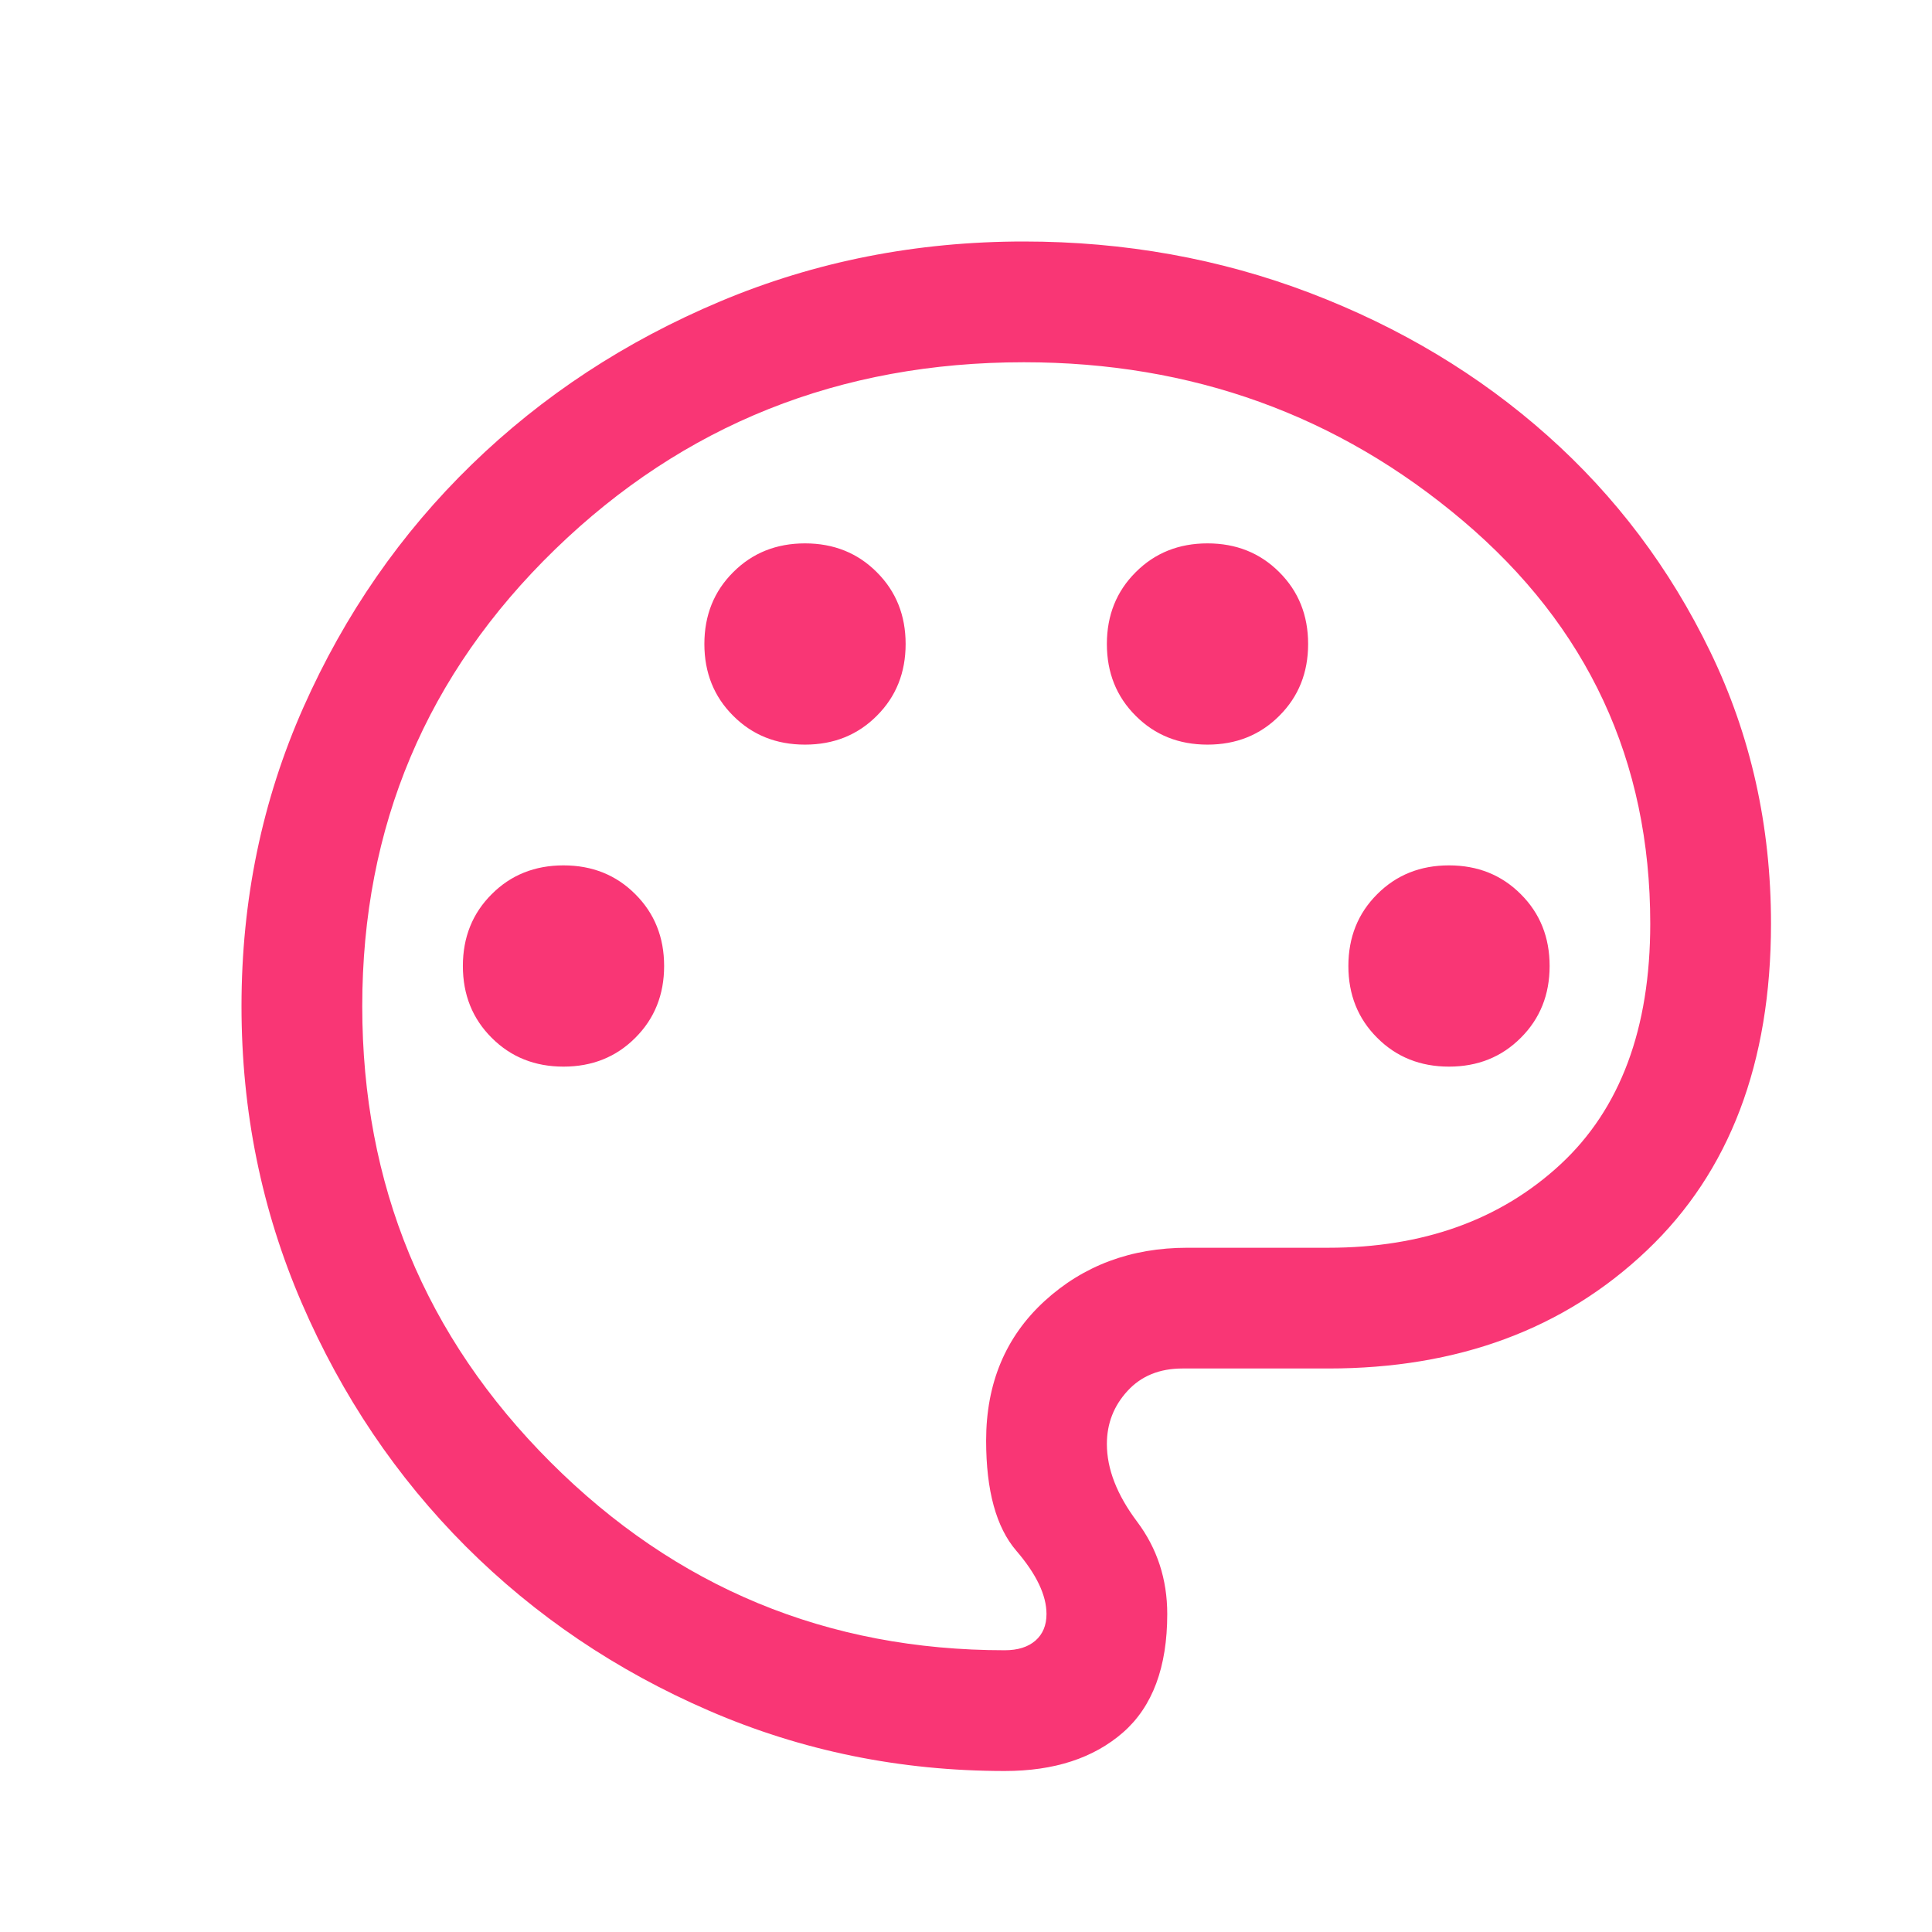 <svg xmlns="http://www.w3.org/2000/svg" width="24" height="24" viewBox="0 0 24 24" fill="none"><path d="M12.481 22C11.185 22 9.96 21.75 8.808 21.251C7.655 20.752 6.649 20.072 5.788 19.212C4.928 18.351 4.248 17.343 3.749 16.188C3.25 15.032 3 13.803 3 12.5C3 11.181 3.256 9.943 3.769 8.787C4.282 7.632 4.979 6.626 5.859 5.771C6.739 4.916 7.768 4.24 8.947 3.744C10.126 3.248 11.383 3 12.719 3C13.969 3 15.154 3.213 16.273 3.639C17.392 4.066 18.375 4.656 19.222 5.41C20.069 6.164 20.744 7.059 21.246 8.097C21.749 9.135 22 10.26 22 11.473C22 13.204 21.486 14.558 20.457 15.534C19.428 16.512 18.109 17 16.5 17H14.688C14.404 17 14.176 17.093 14.006 17.279C13.835 17.465 13.75 17.685 13.75 17.939C13.75 18.247 13.875 18.569 14.125 18.902C14.375 19.235 14.5 19.618 14.5 20.05C14.5 20.71 14.317 21.2 13.952 21.52C13.586 21.84 13.096 22 12.481 22ZM7 13.25C7.356 13.25 7.654 13.131 7.892 12.892C8.131 12.654 8.25 12.356 8.25 12C8.25 11.644 8.131 11.346 7.892 11.108C7.654 10.869 7.356 10.75 7 10.75C6.644 10.75 6.346 10.869 6.108 11.108C5.869 11.346 5.75 11.644 5.75 12C5.75 12.356 5.869 12.654 6.108 12.892C6.346 13.131 6.644 13.25 7 13.25ZM10 9.25C10.356 9.25 10.654 9.131 10.892 8.892C11.131 8.654 11.25 8.356 11.25 8C11.25 7.644 11.131 7.346 10.892 7.108C10.654 6.869 10.356 6.75 10 6.75C9.644 6.75 9.346 6.869 9.108 7.108C8.869 7.346 8.75 7.644 8.75 8C8.75 8.356 8.869 8.654 9.108 8.892C9.346 9.131 9.644 9.25 10 9.25ZM15 9.25C15.356 9.25 15.654 9.131 15.892 8.892C16.131 8.654 16.25 8.356 16.25 8C16.25 7.644 16.131 7.346 15.892 7.108C15.654 6.869 15.356 6.75 15 6.75C14.644 6.75 14.346 6.869 14.108 7.108C13.869 7.346 13.75 7.644 13.75 8C13.75 8.356 13.869 8.654 14.108 8.892C14.346 9.131 14.644 9.25 15 9.25ZM18 13.25C18.356 13.25 18.654 13.131 18.892 12.892C19.131 12.654 19.25 12.356 19.25 12C19.25 11.644 19.131 11.346 18.892 11.108C18.654 10.869 18.356 10.75 18 10.75C17.644 10.75 17.346 10.869 17.108 11.108C16.869 11.346 16.75 11.644 16.75 12C16.75 12.356 16.869 12.654 17.108 12.892C17.346 13.131 17.644 13.25 18 13.25ZM12.481 20.5C12.644 20.5 12.771 20.46 12.863 20.38C12.954 20.3 13 20.19 13 20.05C13 19.817 12.875 19.555 12.625 19.264C12.375 18.973 12.25 18.517 12.25 17.896C12.25 17.183 12.492 16.606 12.975 16.163C13.458 15.721 14.05 15.5 14.75 15.5H16.5C17.677 15.5 18.638 15.155 19.383 14.466C20.128 13.776 20.5 12.778 20.5 11.473C20.5 9.45 19.724 7.782 18.173 6.469C16.622 5.156 14.804 4.5 12.719 4.5C10.433 4.5 8.492 5.275 6.895 6.825C5.298 8.375 4.5 10.267 4.5 12.5C4.5 14.717 5.279 16.604 6.838 18.163C8.396 19.721 10.277 20.5 12.481 20.5Z" fill="#F93675"></path></svg>